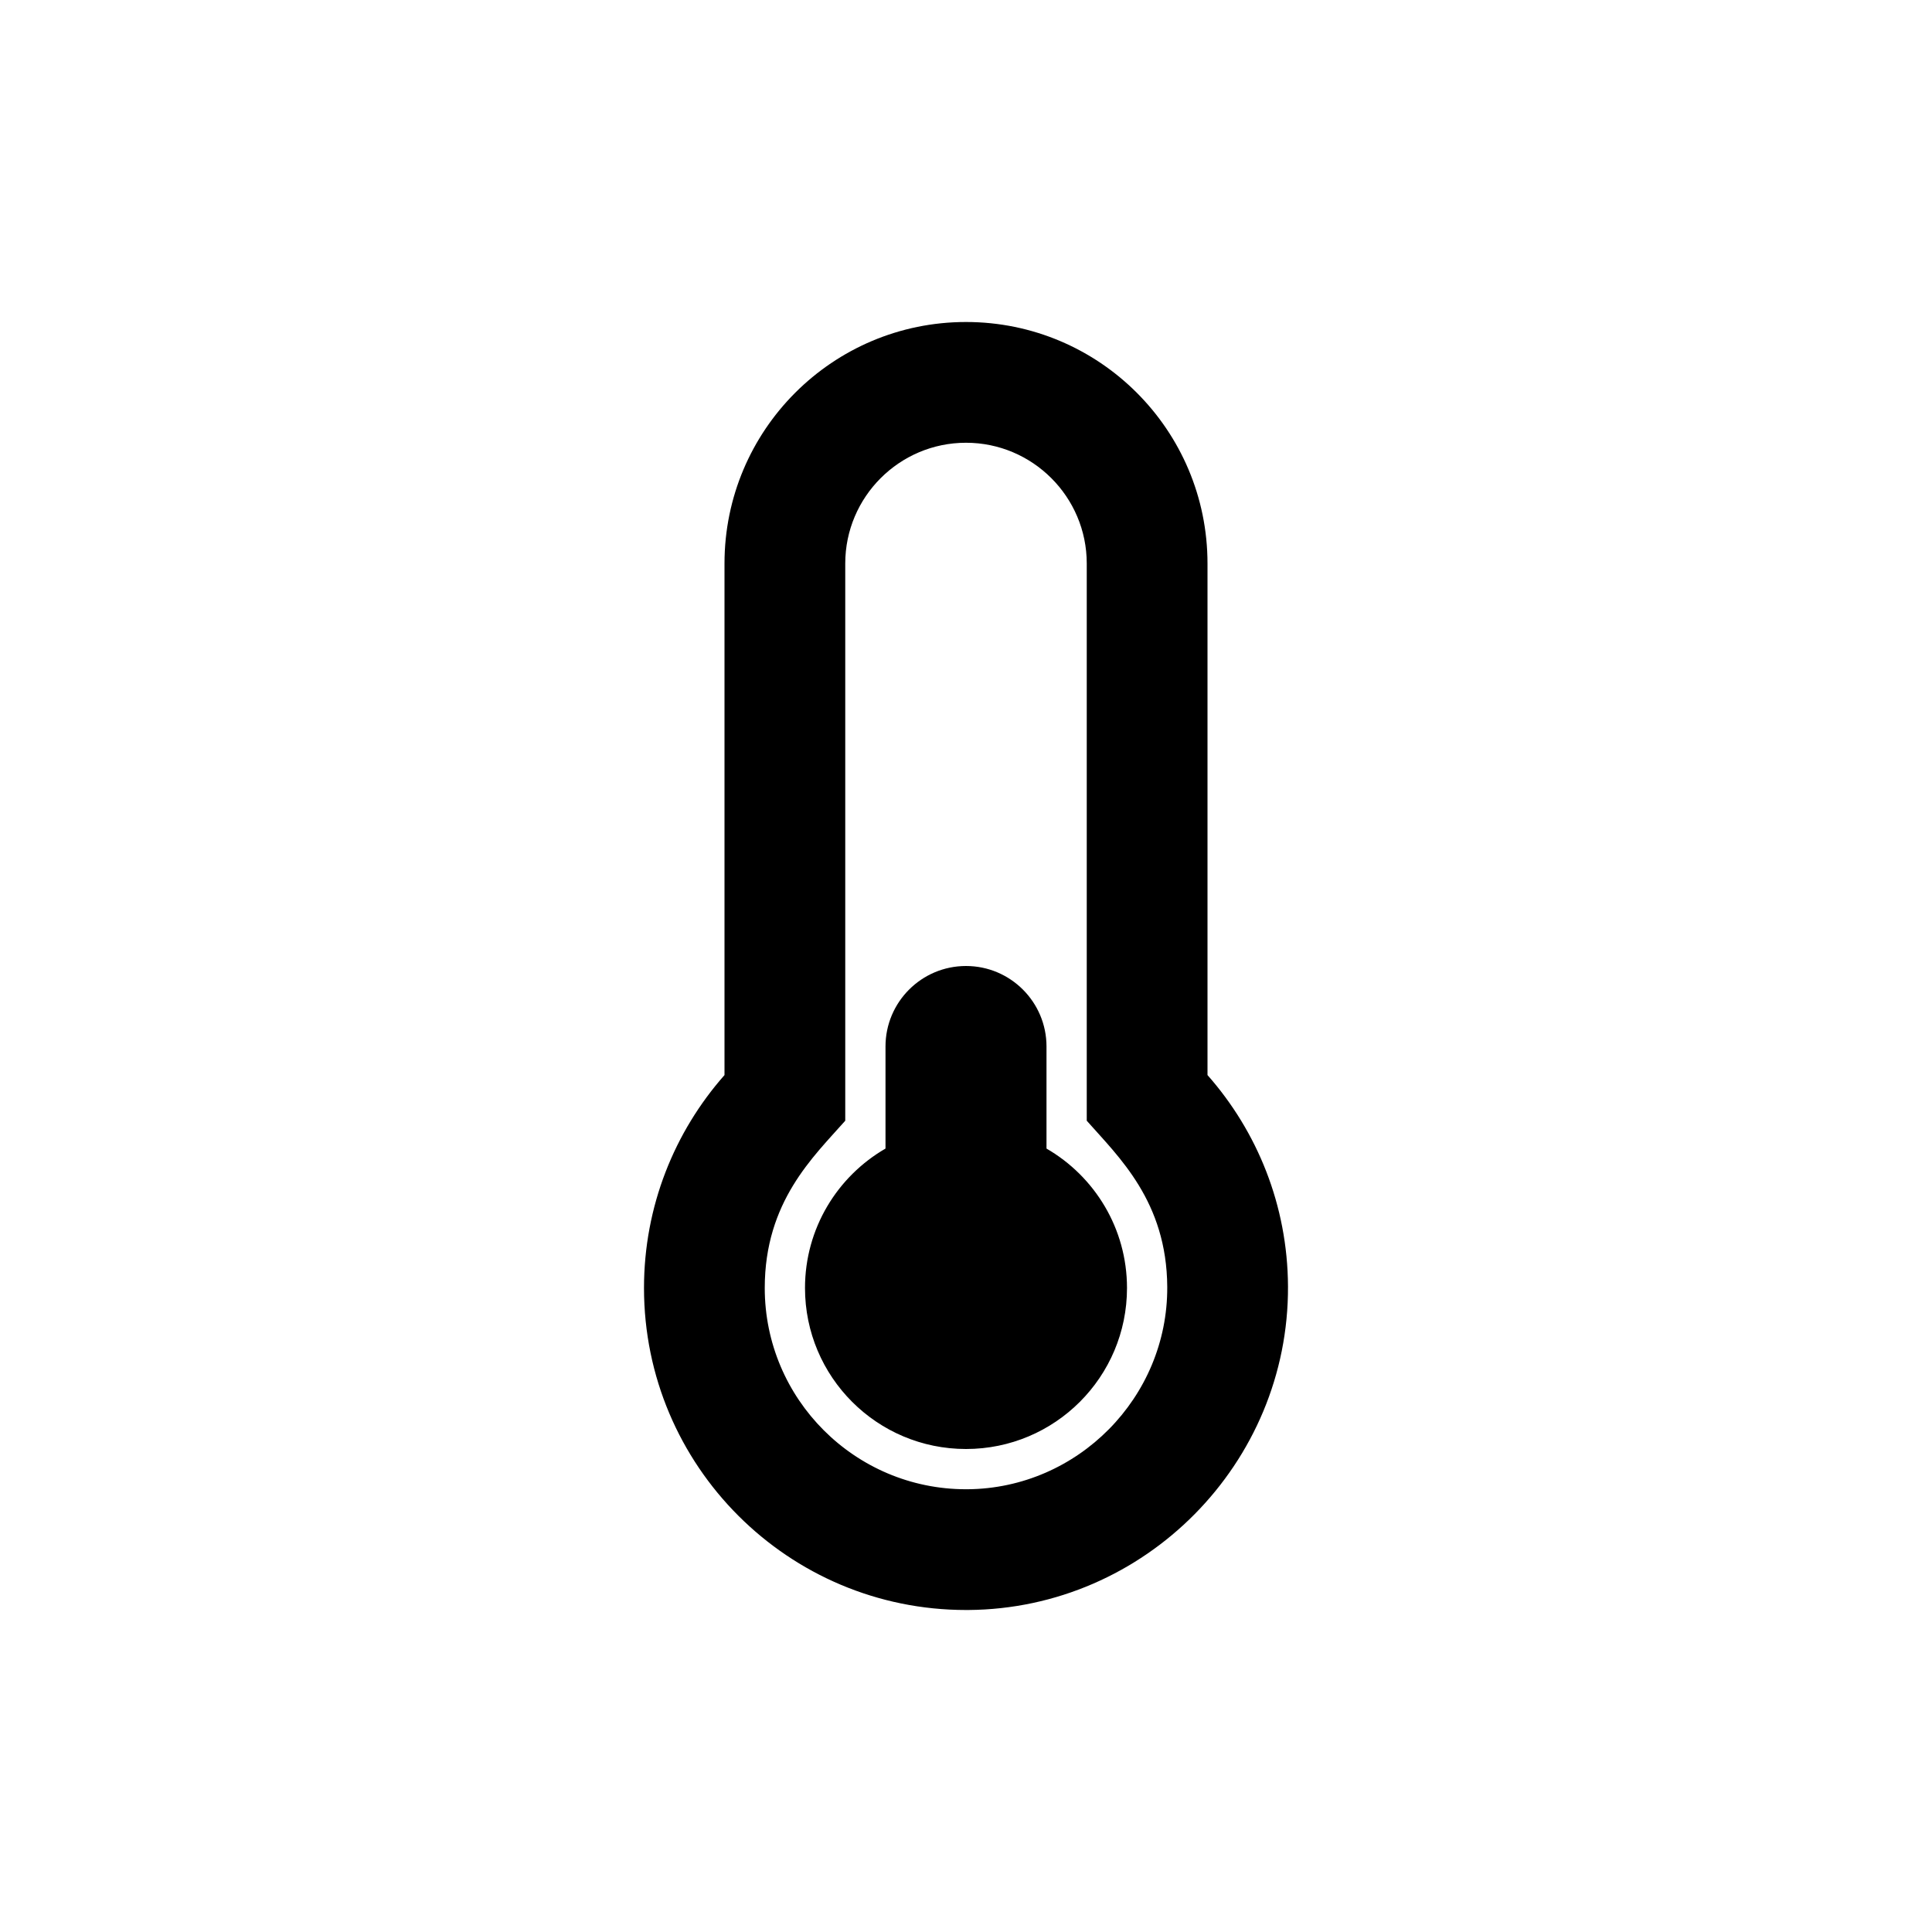 <?xml version="1.0" encoding="UTF-8"?>
<svg width="24px" height="24px" viewBox="0 0 24 24" version="1.1" xmlns="http://www.w3.org/2000/svg" xmlns:xlink="http://www.w3.org/1999/xlink">
    <title>Icn/Input/Cash Copy 2</title>
    <defs>
        <filter color-interpolation-filters="auto" id="filter-1">
            <feColorMatrix in="SourceGraphic" type="matrix" values="0 0 0 0 0.808 0 0 0 0 0.837 0 0 0 0 0.859 0 0 0 1 0"></feColorMatrix>
        </filter>
    </defs>
    <g id="Symbols" stroke="none" stroke-width="1" fill="none" fill-rule="evenodd">
        <g id="thermometer-quarter-solid" filter="url(#filter-1)">
            <g transform="translate(12, 12) scale(-1, 1) translate(-12, -12) translate(8, 4)">
                <path d="M6,12 C6,13.105 5.105,14 4,14 C2.895,14 2,13.105 2,12 C2,11.26 2.402,10.614 3,10.268 L3,9 C3,8.448 3.448,8 4,8 C4.552,8 5,8.448 5,9 L5,10.268 C5.598,10.614 6,11.26 6,12 Z M7,9.355 C7.622,10.06 8,10.986 8,12 C8,14.209 6.209,16 4,16 C3.991,16 3.981,16 3.972,16 C1.775,15.985 -0.011,14.176 5.2080195e-05,11.979 C0.005,10.973 0.382,10.055 1,9.355 L1,3 C1,1.343 2.343,0 4,0 C5.657,0 7,1.343 7,3 L7,9.355 Z M6.5,12 C6.5,10.927 5.895,10.369 5.5,9.922 L5.5,3 C5.5,2.173 4.827,1.5 4,1.5 C3.173,1.5 2.5,2.173 2.5,3 L2.5,9.922 C2.102,10.373 1.506,10.925 1.5,11.987 C1.493,13.358 2.611,14.49 3.982,14.5 L4,14.5 C5.379,14.5 6.5,13.379 6.5,12 Z" id="Shape" fill="#000000" fill-rule="nonzero"></path>
            </g>
        </g>
    </g>
</svg>